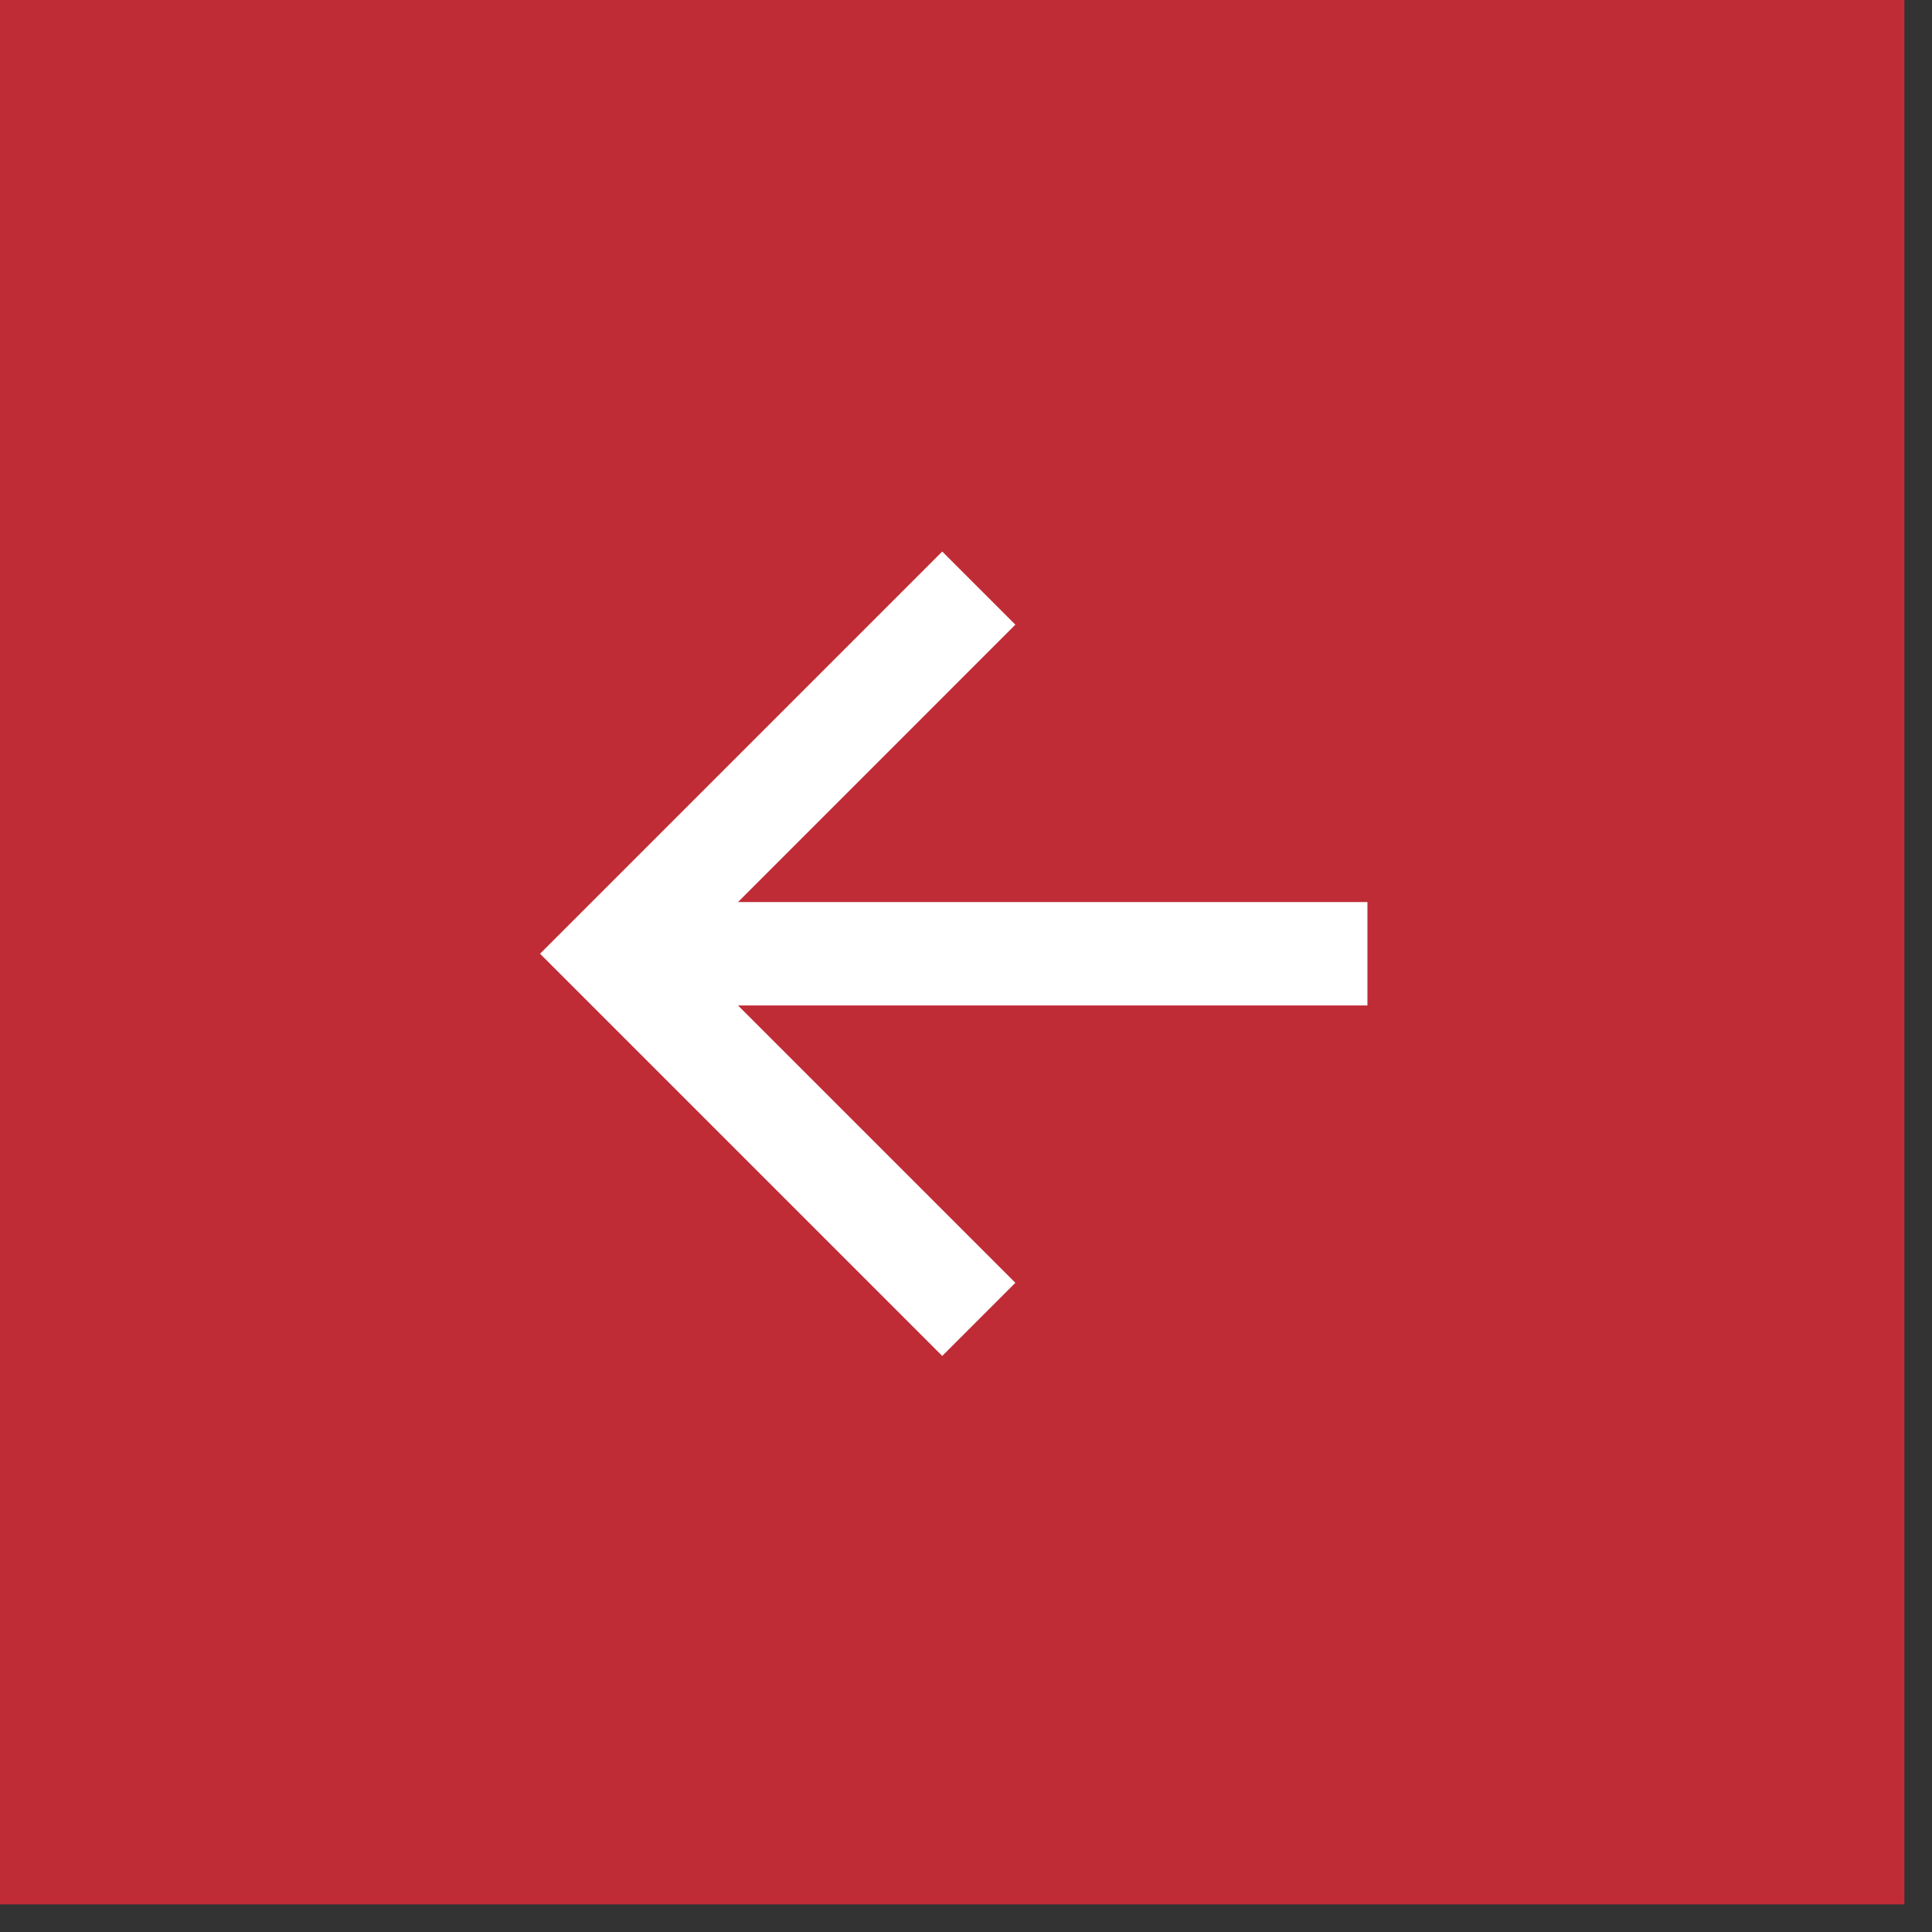 <svg width="40" height="40" viewBox="0 0 40 40" fill="none" xmlns="http://www.w3.org/2000/svg">
<rect x="0" y="0" width="40" height="40" fill="#333333" stroke="none"/>
<rect x="-0.001" y="-0.001" width="39.429" height="39.429" fill="#C02C36"/>
<g clip-path="url(#clip0_1008_2850)">
<path d="M15.28 20.817L21.022 26.559L19.508 28.073L11.181 19.746L19.508 11.419L21.022 12.933L15.28 18.676L28.311 18.676L28.311 20.817L15.28 20.817Z" fill="white"/>
</g>
<defs>
<clipPath id="clip0_1008_2850">
<rect width="25.694" height="25.694" fill="white" transform="translate(32.593 32.593) rotate(-180)"/>
</clipPath>
</defs>
</svg>
